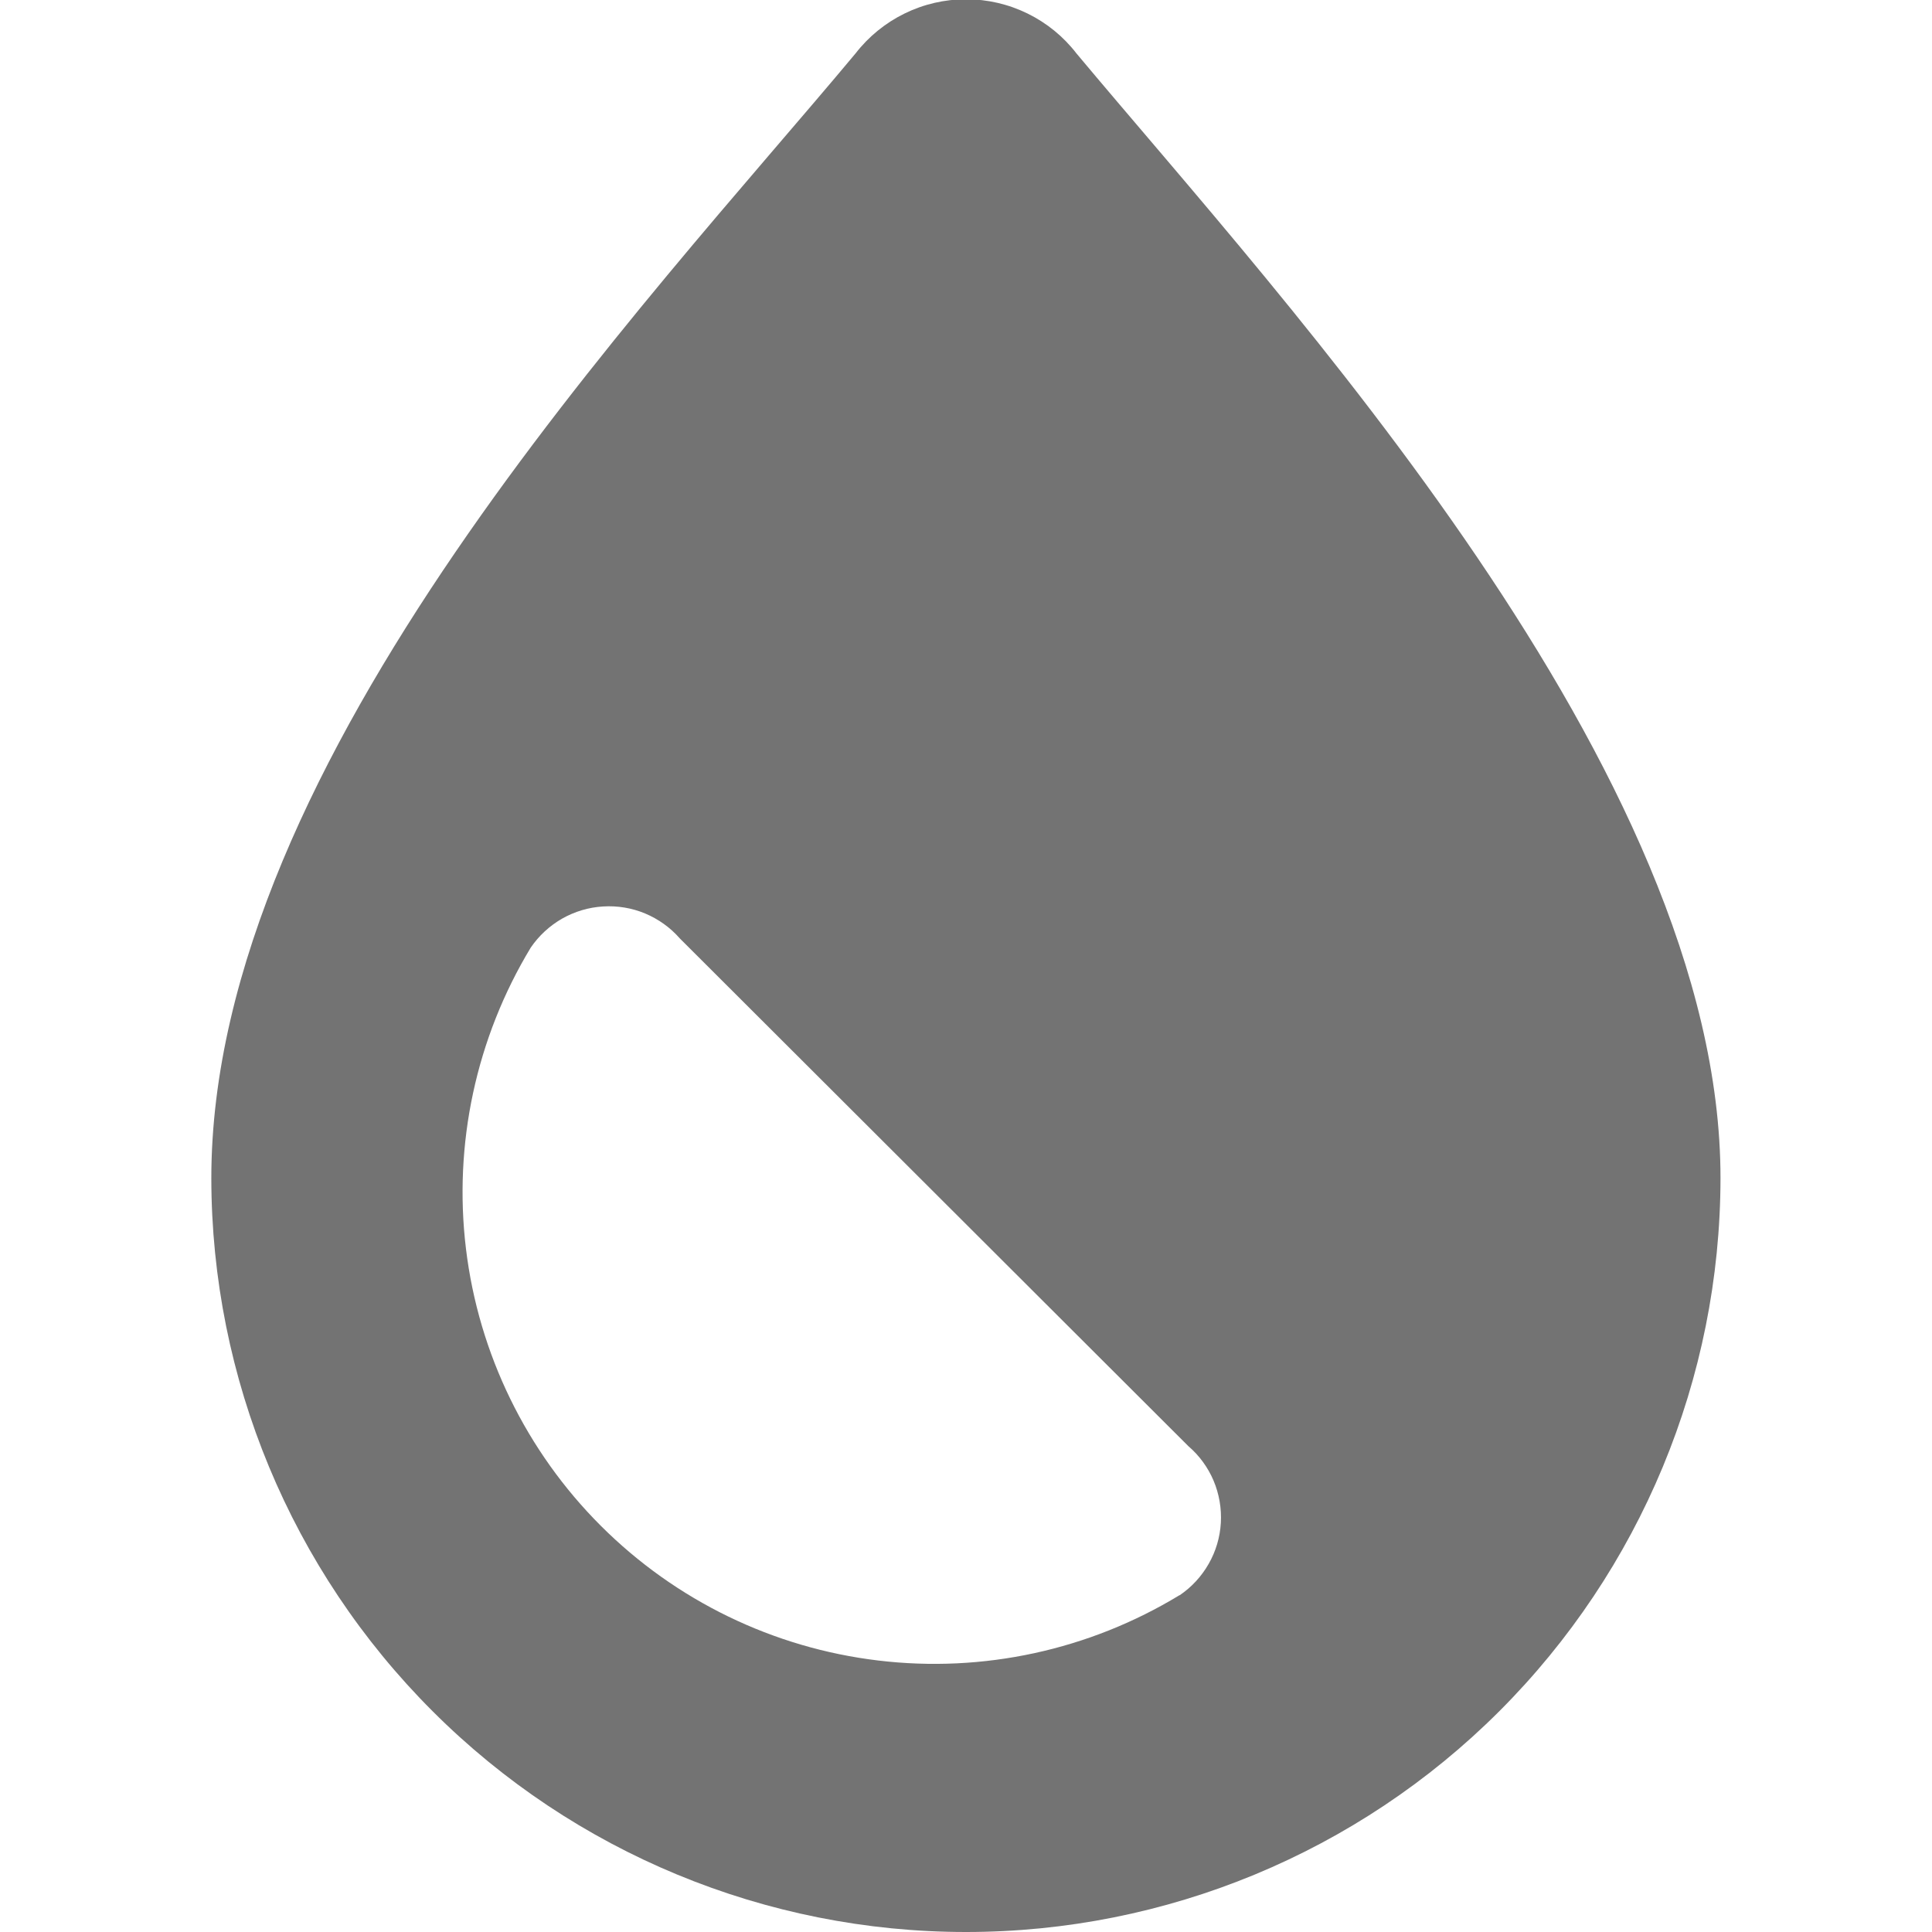 <svg width="21" height="21" viewBox="0 0 21 21" fill="none" xmlns="http://www.w3.org/2000/svg">
<g clip-path="url(#clip0_223_1010)">
<path fill-rule="evenodd" clip-rule="evenodd" d="M10.5 21C12.674 21 14.759 20.137 16.296 18.601C17.834 17.064 18.699 14.981 18.701 12.807C18.704 8.383 13.973 3.3 11.7 0.58C11.559 0.397 11.377 0.249 11.169 0.147C10.961 0.045 10.732 -0.008 10.5 -0.008C10.269 -0.008 10.04 0.045 9.832 0.147C9.624 0.249 9.442 0.397 9.3 0.58C7.032 3.3 2.297 8.25 2.297 12.807C2.299 14.981 3.165 17.065 4.703 18.601C6.241 20.138 8.326 21 10.5 21ZM12.819 17.34C11.838 17.936 10.685 18.186 9.546 18.049C8.406 17.913 7.345 17.398 6.532 16.586C5.72 15.775 5.203 14.715 5.065 13.575C4.927 12.436 5.175 11.283 5.769 10.3C5.857 10.171 5.974 10.063 6.11 9.985C6.246 9.908 6.398 9.862 6.555 9.853C6.711 9.843 6.868 9.869 7.012 9.929C7.157 9.99 7.286 10.082 7.389 10.2L12.917 15.719C13.036 15.821 13.13 15.95 13.191 16.094C13.252 16.239 13.279 16.396 13.27 16.553C13.261 16.709 13.216 16.862 13.138 16.998C13.06 17.135 12.952 17.252 12.822 17.34H12.819Z" fill="#737373"/>
</g>
<defs>
<clipPath id="clip0_223_1010">
<rect width="21" height="21" fill="white"/>
</clipPath>
</defs>
</svg>
